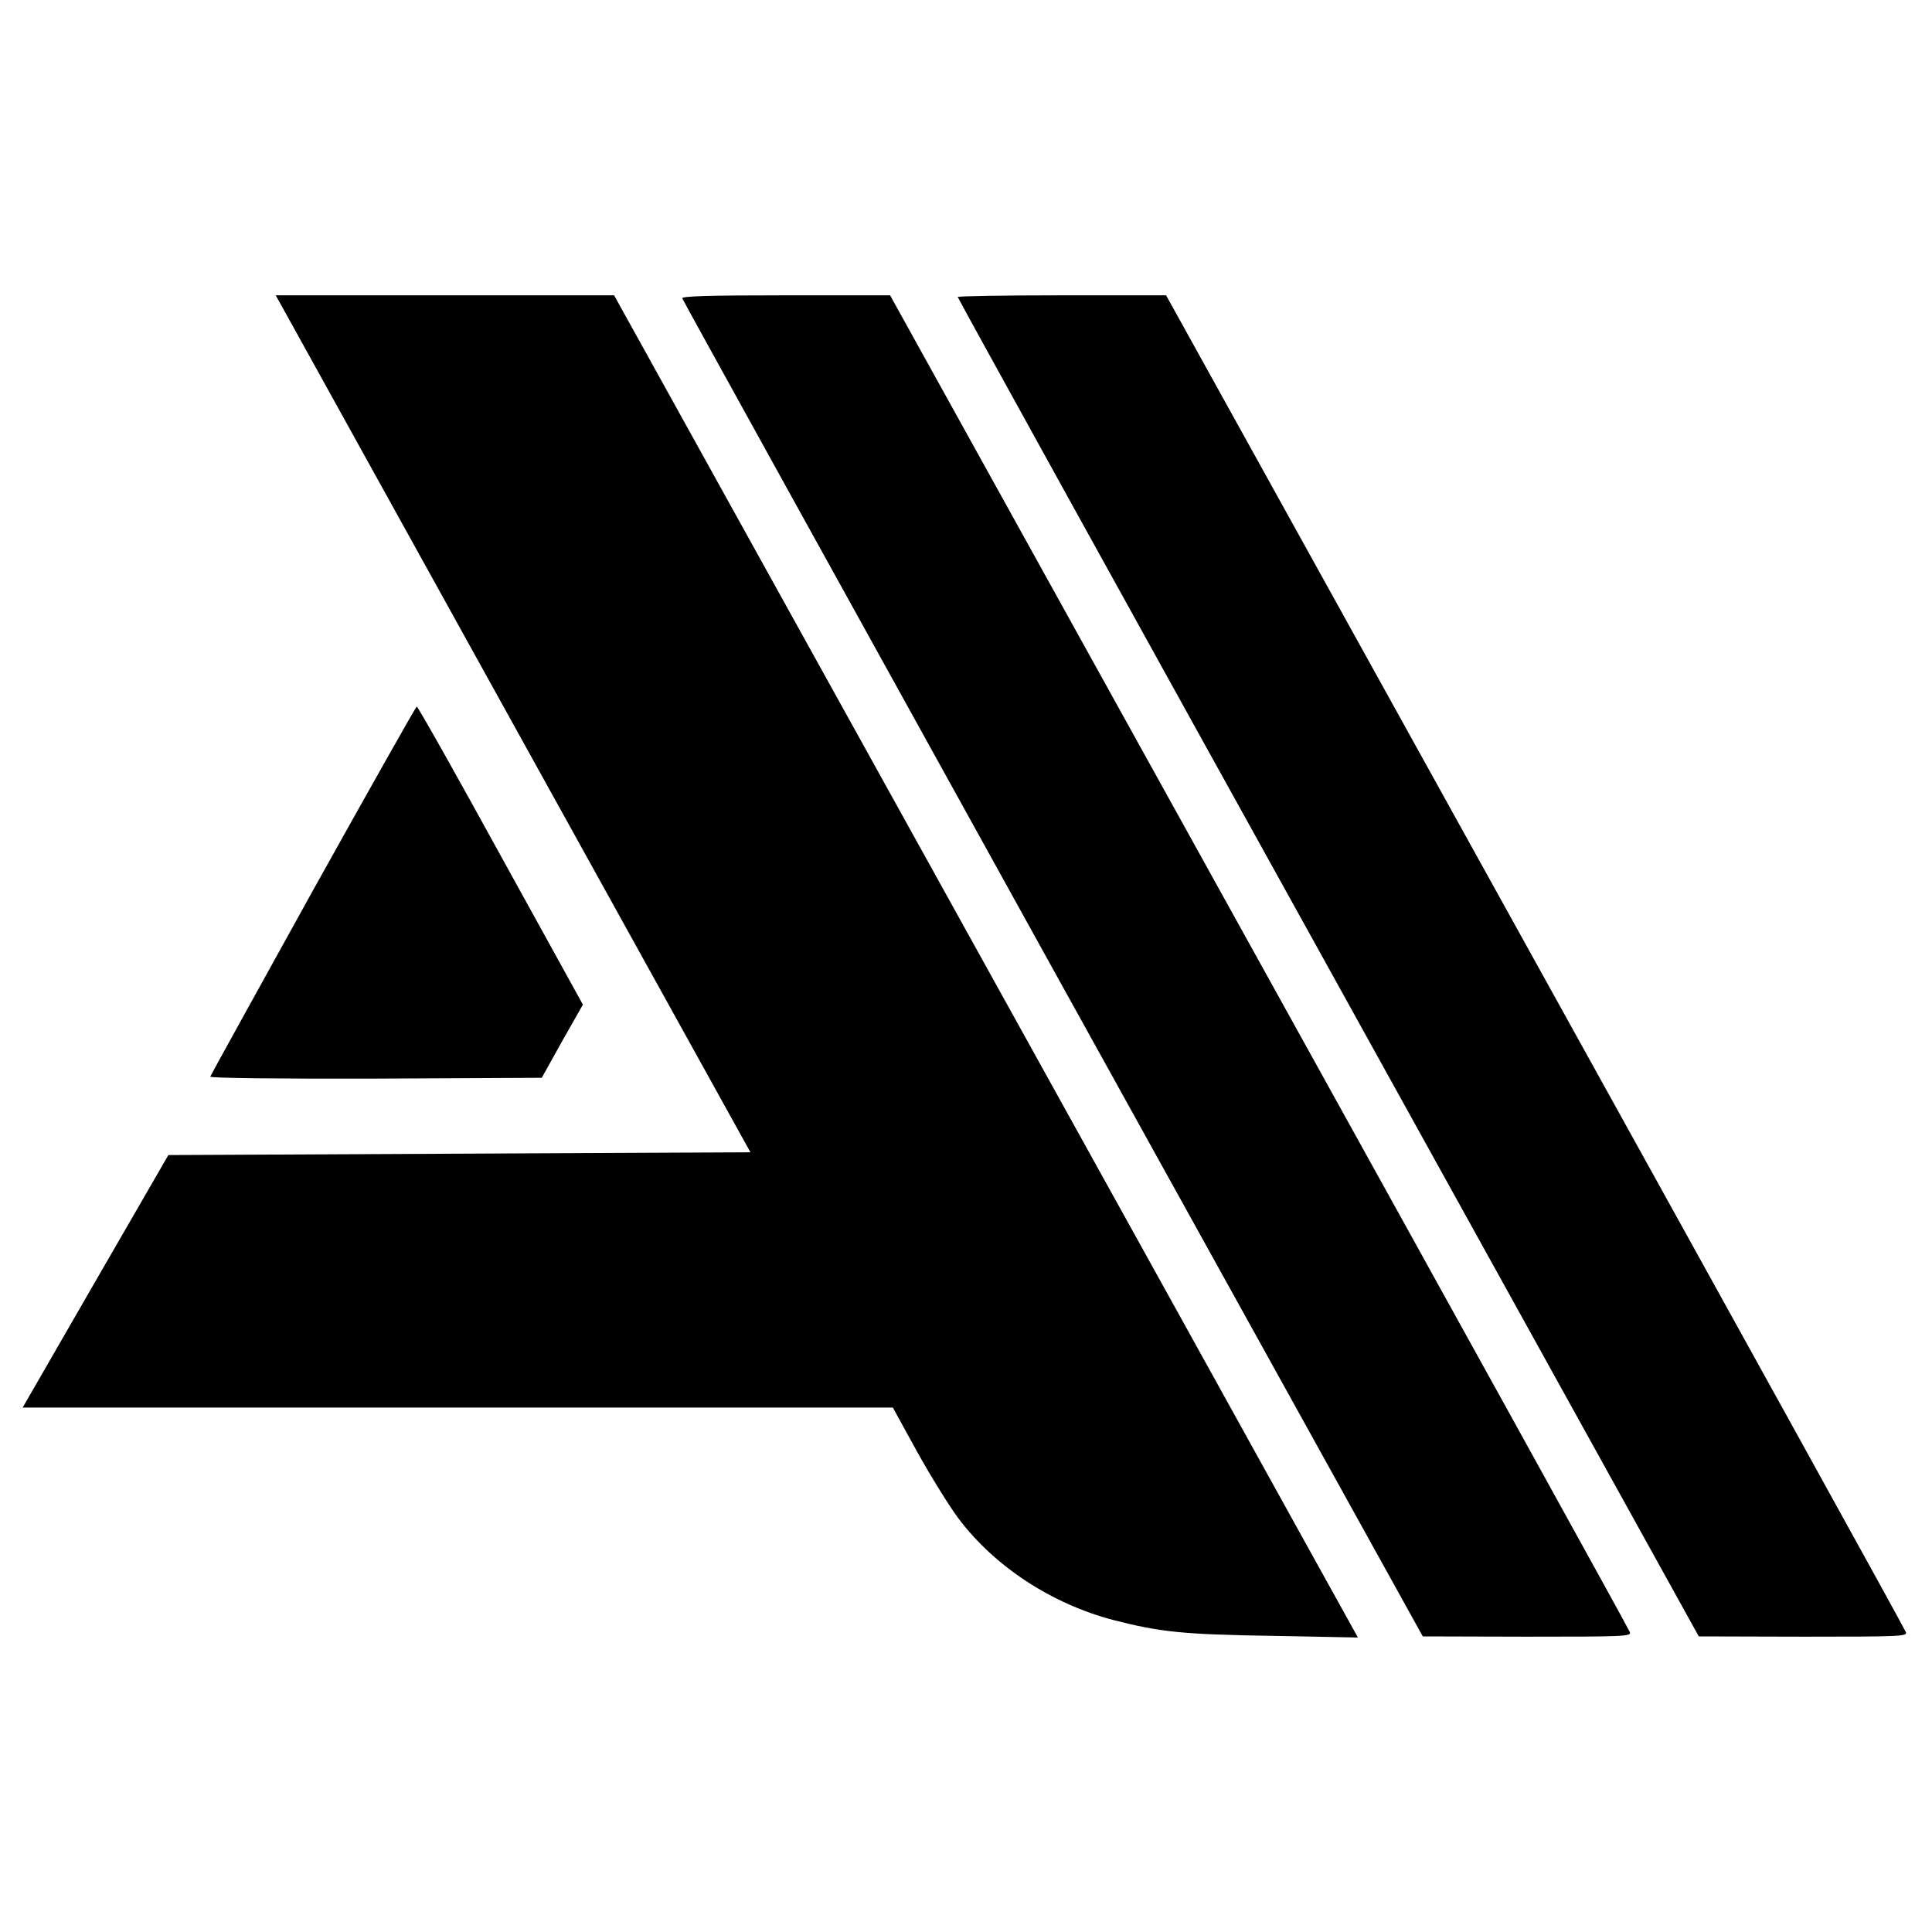 <?xml version="1.0" standalone="no"?>
<!DOCTYPE svg PUBLIC "-//W3C//DTD SVG 20010904//EN"
 "http://www.w3.org/TR/2001/REC-SVG-20010904/DTD/svg10.dtd">
<svg version="1.0" xmlns="http://www.w3.org/2000/svg"
 width="700pt" height="700pt" viewBox="0 0 700 700"
 preserveAspectRatio="xMidYMid meet">
<g transform="translate(0,700) scale(0.1,-0.1)"
fill="#000000" stroke="none">
<path d="M1039 5858 c22 -40 409 -739 860 -1553 l820 -1480 -1054 -5 -1055 -5
-264 -457 -264 -458 1577 0 1576 0 89 -162 c49 -88 116 -196 149 -240 131
-174 337 -309 562 -368 168 -43 250 -52 572 -57 l313 -6 -183 330 c-100 181
-706 1275 -1347 2431 l-1165 2102 -613 0 -613 0 40 -72z"/>
<path d="M2472 5919 c2 -7 607 -1100 1343 -2430 l1340 -2418 379 -1 c356 0
378 1 371 17 -3 10 -608 1104 -1343 2430 l-1337 2413 -378 0 c-279 0 -378 -3
-375 -11z"/>
<path d="M3470 5924 c0 -4 604 -1097 1343 -2430 l1342 -2423 379 -1 c356 0
378 1 371 17 -3 10 -608 1104 -1343 2430 l-1337 2413 -377 0 c-208 0 -378 -3
-378 -6z"/>
<path d="M1134 3774 c-203 -367 -371 -670 -372 -675 -2 -5 249 -8 598 -7 l603
3 74 133 75 132 -298 540 c-163 297 -300 540 -304 540 -3 0 -172 -300 -376
-666z"/>
</g>
</svg>
